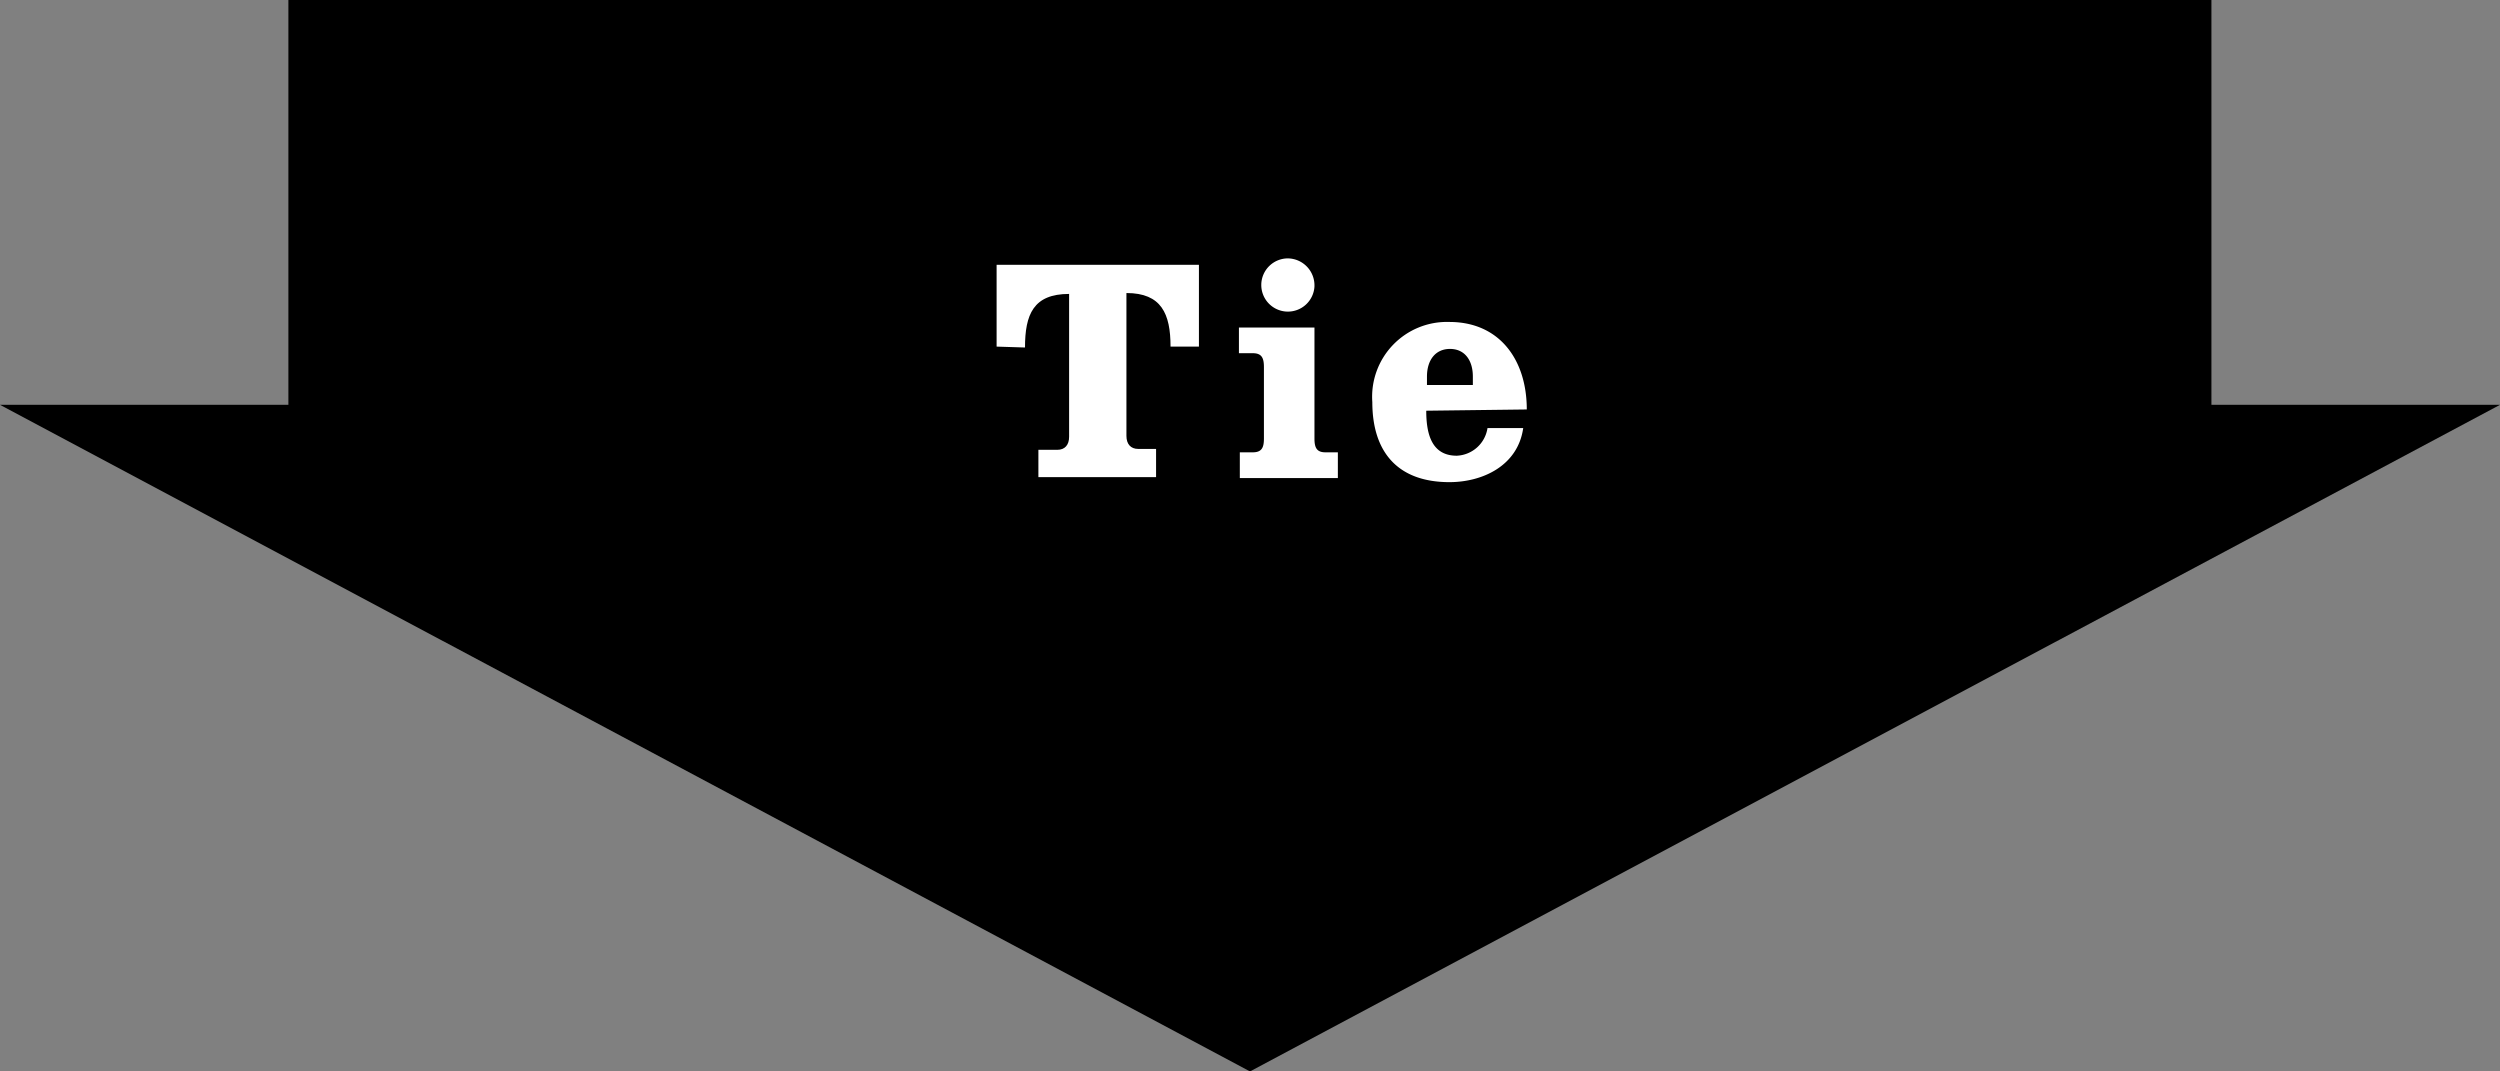 <svg xmlns="http://www.w3.org/2000/svg" width="140" height="60" viewBox="0 0 140 60"><rect x="0" y="0" width="140" height="60" fill="#808080" stroke="none"/><defs><style>.cls-1{fill:#fff;}</style></defs><g id="レイヤー_2" data-name="レイヤー 2"><g id="TEX"><rect x="16.15" width="107.69" height="24.12"/><polygon points="70 60 0 22.67 70 22.67 140 22.67 70 60"/><path class="cls-1" d="M55.81,19.41V14.83H67.14v4.58H65.55c0-1.84-.51-3-2.47-3v8c0,.46.24.73.66.73h1v1.58H58.15V25.19h1.06c.42,0,.66-.27.66-.73v-8c-2,0-2.47,1.15-2.47,3Z"/><path class="cls-1" d="M73.61,24.56c0,.5.12.77.61.77h.7v1.44H69.43V25.33h.73c.5,0,.62-.27.62-.77v-4c0-.51-.12-.78-.62-.78h-.78V18.34h4.23Zm0-8.52a1.49,1.49,0,1,1-1.48-1.57A1.51,1.51,0,0,1,73.61,16Z"/><path class="cls-1" d="M79.87,23c0,1.26.28,2.52,1.71,2.52a1.82,1.82,0,0,0,1.72-1.55h2C85,26.1,83,27,81.17,27c-2.92,0-4.32-1.71-4.32-4.48a4.19,4.19,0,0,1,4.32-4.49c2.78,0,4.33,2.09,4.33,4.9Zm2.61-1.44v-.47c0-.92-.46-1.55-1.28-1.55s-1.29.63-1.29,1.55v.47Z"/></g></g></svg>